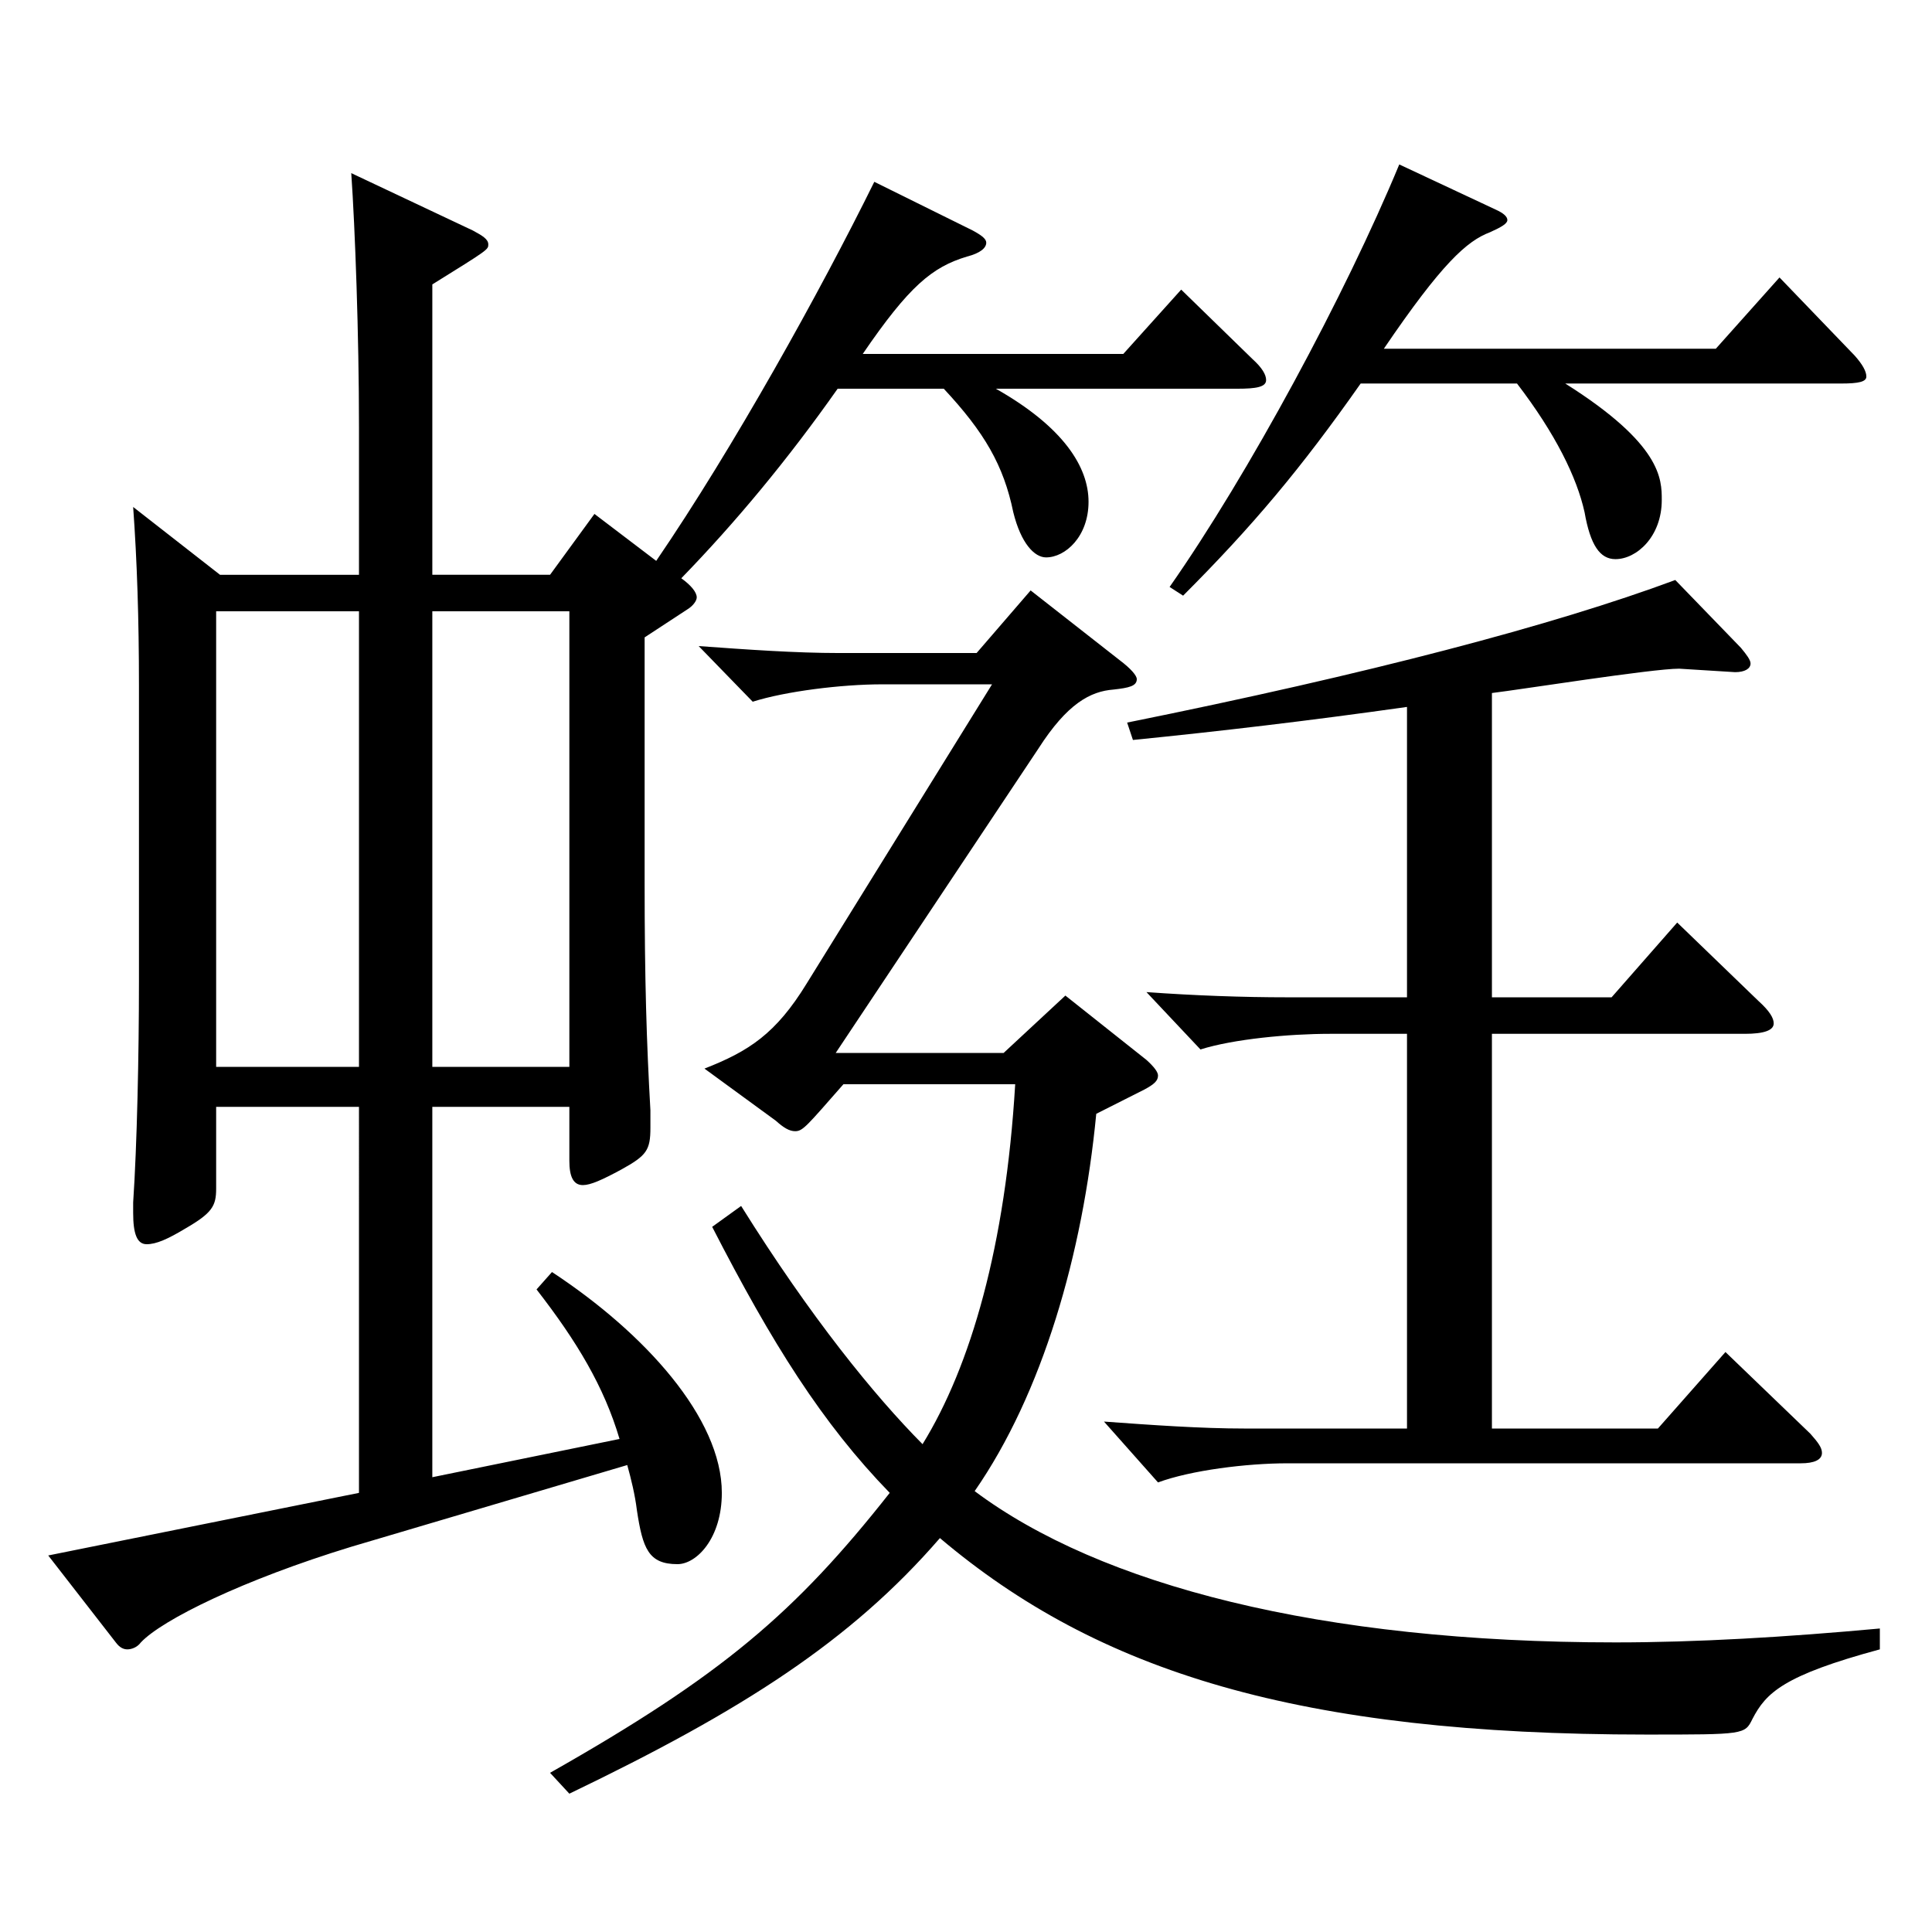 <?xml version="1.0" encoding="utf-8"?>
<!-- Generator: Adobe Illustrator 16.0.0, SVG Export Plug-In . SVG Version: 6.00 Build 0)  -->
<!DOCTYPE svg PUBLIC "-//W3C//DTD SVG 1.1//EN" "http://www.w3.org/Graphics/SVG/1.1/DTD/svg11.dtd">
<svg version="1.1" id="图层_1" xmlns="http://www.w3.org/2000/svg" xmlns:xlink="http://www.w3.org/1999/xlink" x="0px" y="0px"
	 width="1000px" height="1000px" viewBox="0 0 1000 1000" enable-background="new 0 0 1000 1000" xml:space="preserve">
<path d="M185.807,297.508v-76.5c0-47.699-1.998-102.599-3.996-131.398l62.937,29.699c4.995,2.7,7.992,4.5,7.992,7.2
	s0,2.7-28.971,20.7v150.299h60.938l22.977-31.5l31.968,24.3c39.96-58.499,84.915-139.499,112.887-196.198l50.948,25.199
	c4.995,2.7,6.993,4.5,6.993,6.3c0,2.7-2.997,5.4-9.99,7.2c-17.981,5.4-29.97,15.3-53.945,50.399h134.864l29.97-33.3l36.963,36
	c4.994,4.5,6.992,8.101,6.992,10.8c0,3.601-4.994,4.5-14.984,4.5H515.475c34.965,19.8,47.951,40.5,47.951,58.5
	s-11.987,28.8-21.978,28.8c-5.994,0-12.987-7.2-16.983-23.4c-4.994-24.3-14.984-41.399-35.963-63.899h-54.945
	c-25.974,36.9-52.946,69.3-80.918,98.1c4.995,3.6,7.992,7.2,7.992,9.9c0,1.8-1.998,4.499-4.995,6.3l-21.979,14.399v126.899
	c0,50.399,0.999,82.8,2.997,117.899v9c0,11.699-1.998,14.399-14.984,21.6c-9.99,5.399-15.984,8.1-19.98,8.1
	c-4.994,0-6.992-4.5-6.992-12.6v-27.899h-70.929v191.698l96.902-19.8c-7.992-27-21.979-50.399-42.957-77.399l7.992-9
	c47.951,31.5,87.911,75.6,87.911,114.299c0,23.4-12.986,36.9-22.977,36.9c-14.985,0-17.982-8.101-20.979-27.9
	c-0.998-8.1-2.996-16.199-4.994-23.399l-142.856,42.3c-55.943,17.1-97.901,37.8-108.89,49.499c-1.998,2.7-4.995,3.601-6.993,3.601
	s-3.996-0.9-5.994-3.601l-34.965-44.999l160.838-32.4V572.906h-73.926v42.299c0,9-1.998,12.601-15.983,20.7
	c-8.991,5.4-14.985,8.1-19.98,8.1c-4.994,0-6.992-5.399-6.992-16.199v-5.4c1.998-29.699,2.997-76.499,2.997-114.299V355.107
	c0-35.1-0.999-64.8-2.997-92.699l44.954,35.1H185.807z M185.807,552.206V316.407h-73.926v235.799H185.807z M223.769,316.407v235.799
	h70.929V316.407H223.769z M383.607,624.205c35.964,57.6,68.931,98.1,93.905,123.3c24.975-40.5,42.957-102.6,47.951-186.299h-88.91
	c-18.98,21.6-20.979,24.3-24.975,24.3c-2.997,0-5.994-1.8-9.99-5.4l-36.963-27c22.978-8.999,36.963-17.999,52.947-44.1
	l95.903-154.799h-56.942c-20.979,0-49.95,3.601-66.933,9l-27.972-28.8c24.975,1.8,49.949,3.601,72.926,3.601h70.929l27.972-32.4
	l45.954,36c5.993,4.5,8.99,8.1,8.99,9.899c0,3.601-3.995,4.5-11.987,5.4c-11.988,0.9-23.977,7.2-38.961,30.6L432.558,545.006h86.913
	l31.968-29.699l41.957,33.299c3.996,3.601,5.994,6.301,5.994,8.101c0,2.7-1.998,4.5-6.993,7.2l-24.975,12.6
	c-6.993,72.899-27.972,144.898-62.937,195.299c64.935,48.6,178.819,78.299,331.666,78.299c41.957,0,87.911-2.699,136.861-7.199v10.8
	c-49.949,13.5-58.94,22.5-65.934,36c-3.995,8.1-3.995,8.1-54.944,8.1c-179.818,0-283.714-32.399-365.631-101.699
	c-45.954,53.1-101.897,89.1-191.807,132.299l-9.99-10.8c88.91-50.399,126.872-82.8,175.822-144.899
	c-34.964-35.999-60.938-77.399-91.907-137.698L383.607,624.205z M728.26,365.907c-50.948,7.2-96.902,12.6-141.856,17.1l-2.997-9
	c124.874-25.199,220.777-50.399,283.714-73.799l33.966,35.1c2.997,3.6,4.995,6.3,4.995,8.1c0,2.7-2.997,4.5-7.992,4.5l-28.971-1.8
	c-13.986,0-81.918,10.8-96.902,12.6v157.499h61.938l33.966-38.699l41.957,40.499c5.994,5.4,7.992,9,7.992,11.7
	c0,3.6-4.995,5.4-14.984,5.4H772.216v204.298h85.913l34.965-39.6l43.956,42.3c3.995,4.5,5.993,7.2,5.993,9.9
	c0,3.6-3.996,5.399-10.988,5.399H666.322c-20.979,0-49.95,3.601-66.933,9.9l-27.972-31.5c24.975,1.8,49.949,3.6,72.927,3.6h83.915
	V535.106H688.3c-20.979,0-49.949,2.699-66.933,8.1l-27.972-29.7c24.975,1.801,49.95,2.7,72.927,2.7h61.938V365.907z
	 M774.214,108.509c3.996,1.8,5.993,3.601,5.993,5.4s-2.997,3.6-8.99,6.3c-11.988,4.5-24.976,16.2-54.945,60.3h171.827l32.967-36.9
	l38.961,40.5c3.996,4.5,5.994,8.1,5.994,10.8s-3.996,3.6-12.987,3.6H810.177c49.95,31.5,49.95,49.5,49.95,60.3
	c0,18.9-12.987,30.601-23.976,30.601c-7.992,0-12.987-7.2-15.984-24.301c-3.996-17.999-14.984-40.499-34.965-66.6h-80.918
	c-30.969,44.101-55.943,73.8-91.907,109.8l-6.993-4.5c40.959-58.5,90.908-151.199,118.88-218.698L774.214,108.509z"/>
</svg>
